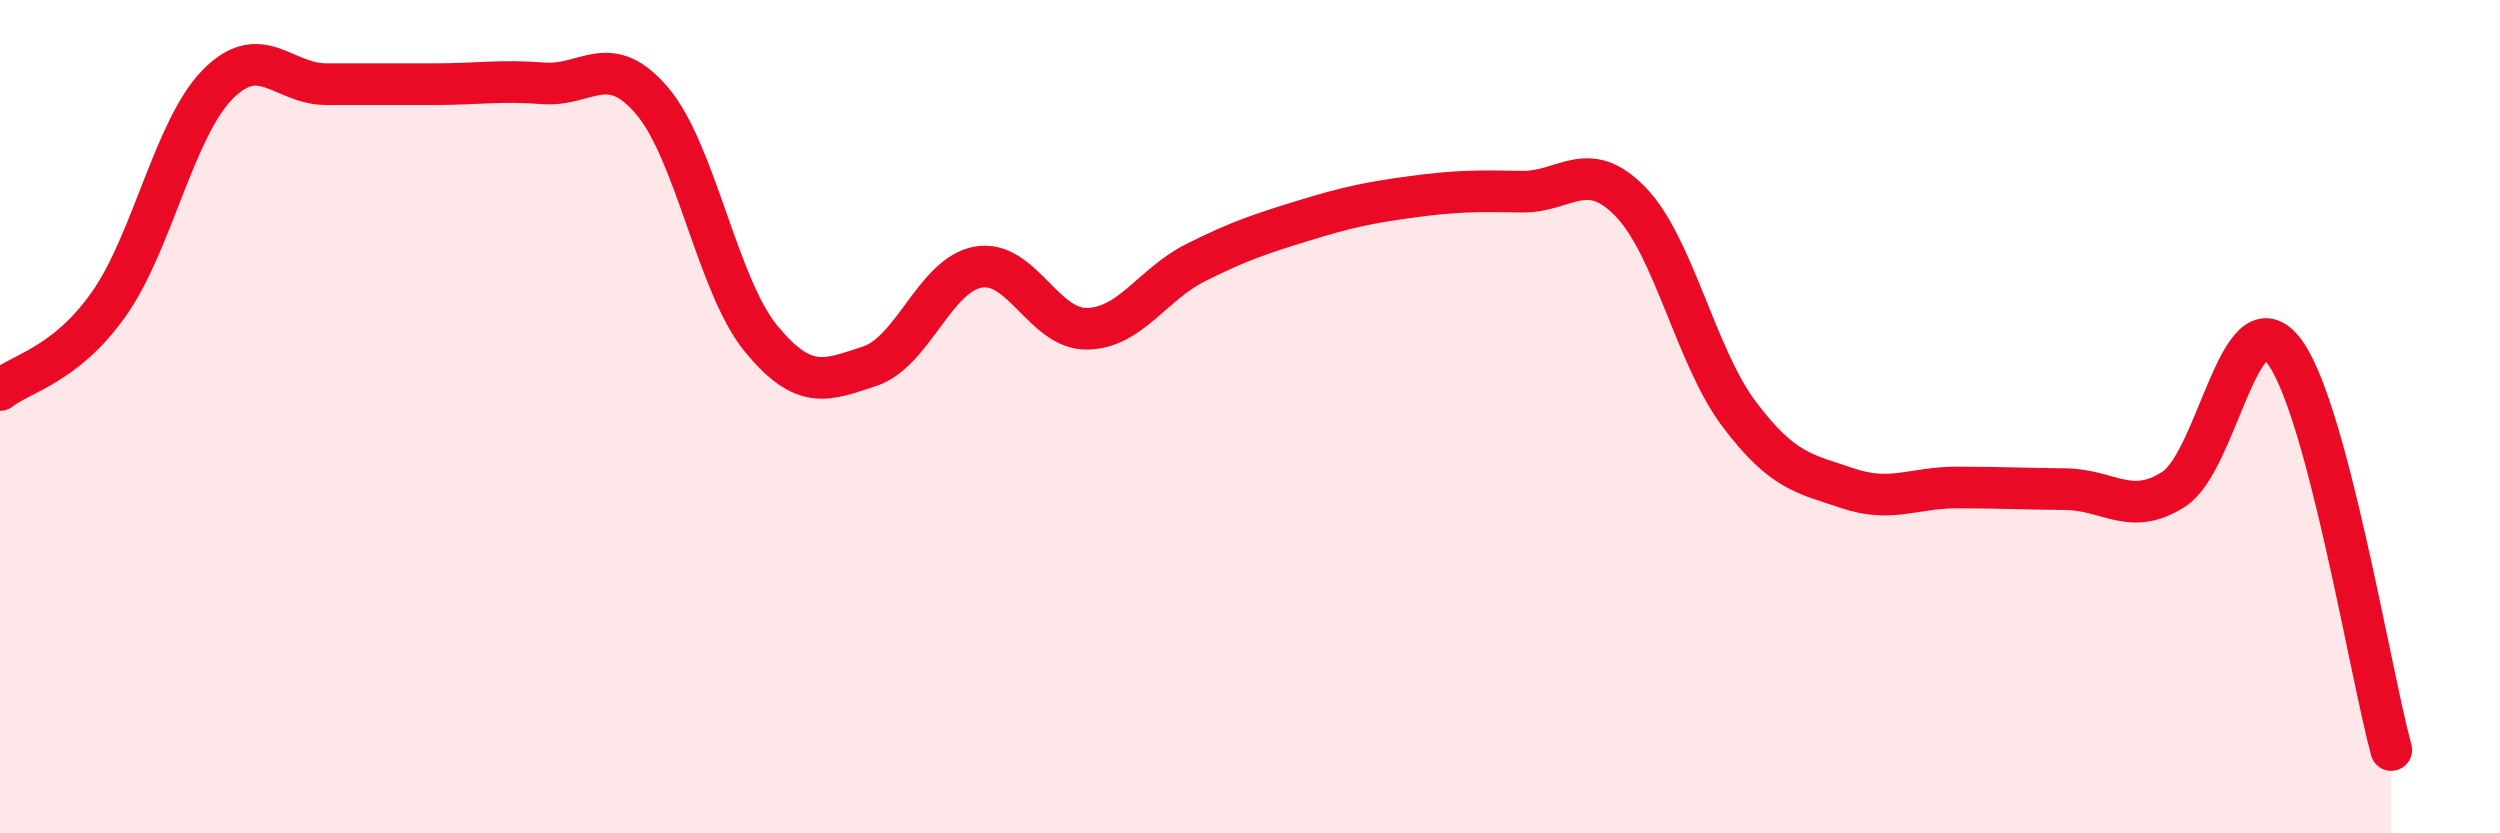 
    <svg width="60" height="20" viewBox="0 0 60 20" xmlns="http://www.w3.org/2000/svg">
      <path
        d="M 0,9.36 C 0.52,8.95 1.57,8.77 2.61,7.3 C 3.65,5.83 4.18,3.09 5.22,2.03 C 6.26,0.97 6.79,2.02 7.83,2.02 C 8.87,2.02 9.39,2.02 10.43,2.02 C 11.47,2.02 12,1.92 13.04,2 C 14.08,2.08 14.61,1.2 15.65,2.42 C 16.69,3.64 17.22,6.85 18.26,8.12 C 19.3,9.39 19.83,9.13 20.87,8.79 C 21.91,8.45 22.44,6.59 23.48,6.41 C 24.52,6.23 25.05,7.91 26.09,7.89 C 27.13,7.87 27.66,6.82 28.7,6.3 C 29.74,5.78 30.26,5.61 31.3,5.29 C 32.34,4.97 32.87,4.86 33.91,4.72 C 34.95,4.58 35.48,4.58 36.52,4.6 C 37.56,4.62 38.09,3.77 39.13,4.84 C 40.17,5.91 40.7,8.56 41.74,9.94 C 42.78,11.32 43.31,11.37 44.35,11.72 C 45.39,12.07 45.92,11.7 46.96,11.7 C 48,11.7 48.53,11.73 49.57,11.74 C 50.61,11.75 51.13,12.41 52.17,11.74 C 53.21,11.07 53.74,7.13 54.78,8.38 C 55.82,9.63 56.87,16.08 57.39,18L57.39 20L0 20Z"
        fill="#EB0A25"
        opacity="0.1"
        stroke-linecap="round"
        stroke-linejoin="round"
      />
      <path
        d="M 0,9.36 C 0.52,8.95 1.57,8.77 2.61,7.3 C 3.65,5.83 4.18,3.09 5.22,2.03 C 6.26,0.97 6.79,2.02 7.83,2.02 C 8.87,2.02 9.39,2.02 10.43,2.02 C 11.47,2.02 12,1.92 13.04,2 C 14.08,2.08 14.61,1.2 15.65,2.42 C 16.69,3.64 17.22,6.85 18.26,8.12 C 19.3,9.39 19.83,9.13 20.87,8.79 C 21.91,8.45 22.44,6.59 23.48,6.41 C 24.52,6.23 25.05,7.91 26.09,7.89 C 27.13,7.87 27.66,6.82 28.7,6.3 C 29.74,5.78 30.26,5.61 31.3,5.29 C 32.34,4.97 32.87,4.86 33.91,4.72 C 34.95,4.58 35.48,4.58 36.52,4.6 C 37.56,4.62 38.09,3.77 39.13,4.84 C 40.17,5.91 40.7,8.56 41.74,9.94 C 42.78,11.32 43.31,11.37 44.35,11.72 C 45.39,12.07 45.92,11.7 46.96,11.7 C 48,11.7 48.53,11.73 49.57,11.74 C 50.61,11.75 51.13,12.41 52.17,11.74 C 53.21,11.07 53.74,7.13 54.78,8.38 C 55.82,9.63 56.87,16.08 57.39,18"
        stroke="#EB0A25"
        stroke-width="1"
        fill="none"
        stroke-linecap="round"
        stroke-linejoin="round"
      />
    </svg>
  